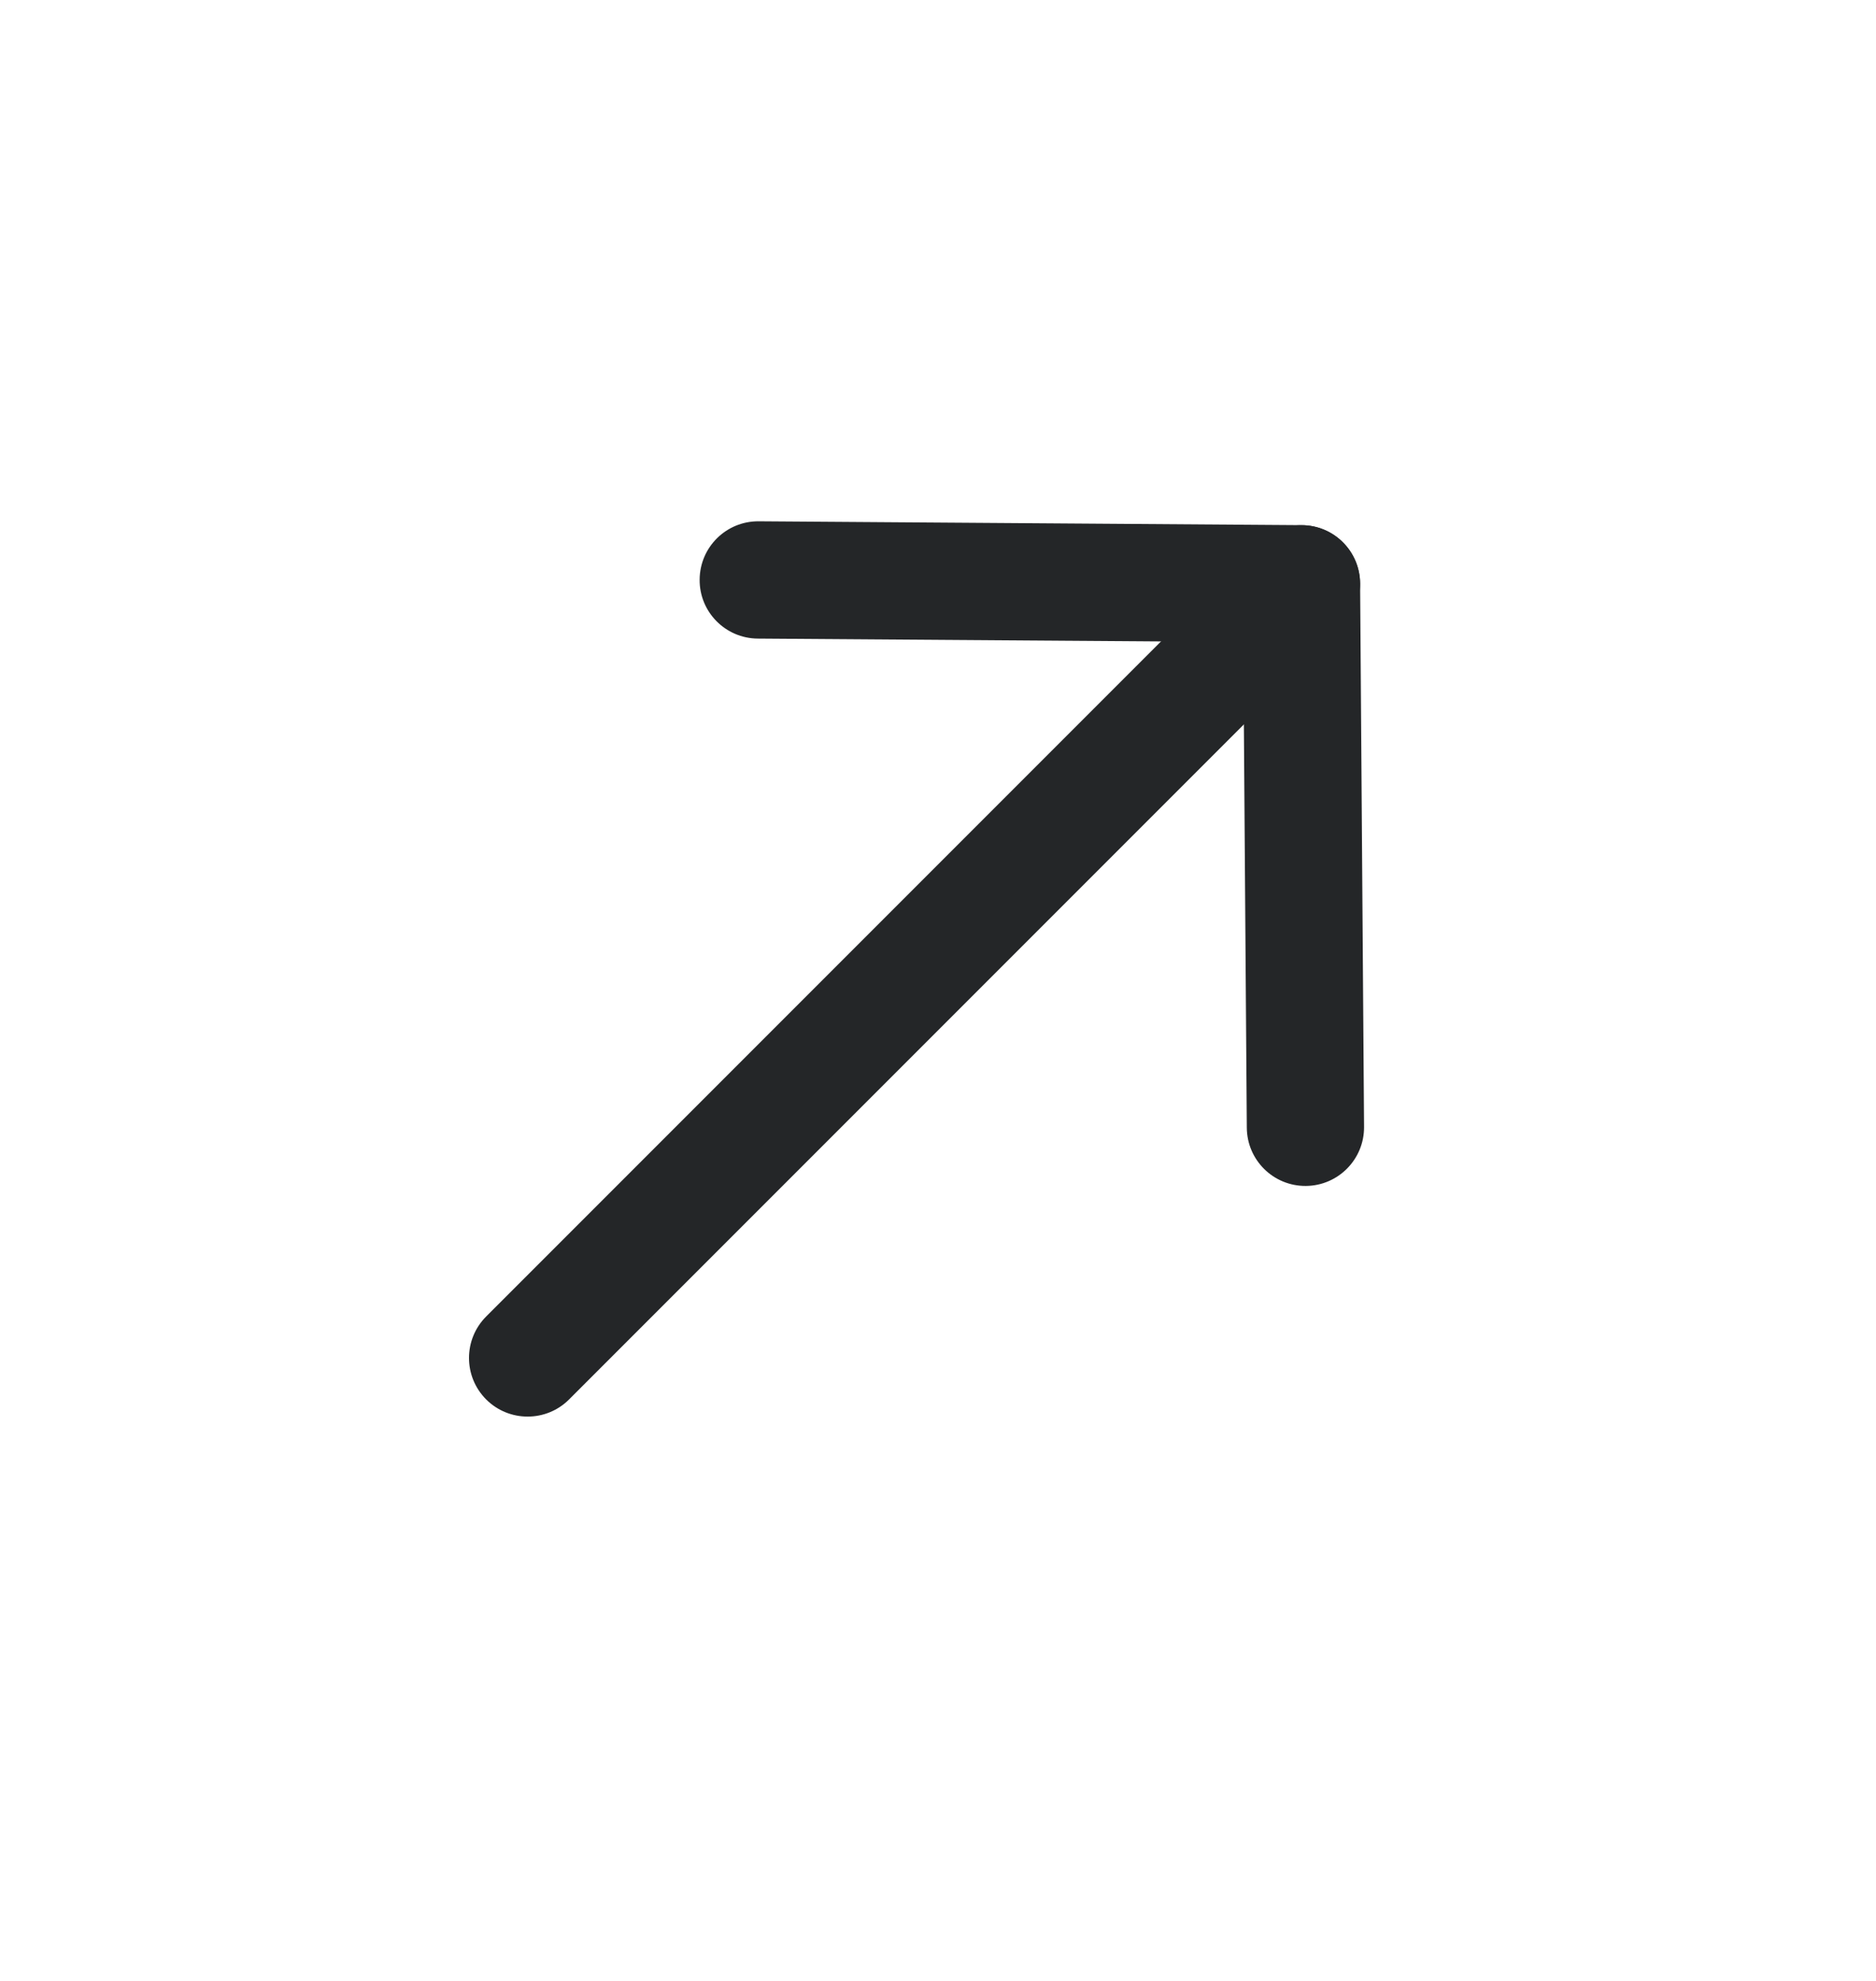<svg width="18" height="19" viewBox="0 0 18 19" fill="none" xmlns="http://www.w3.org/2000/svg">
<path fill-rule="evenodd" clip-rule="evenodd" d="M12.885 5.202C13.105 5.422 13.105 5.778 12.885 5.998L5.46 13.423C5.241 13.642 4.884 13.642 4.665 13.423C4.445 13.203 4.445 12.847 4.665 12.627L12.09 5.202C12.309 4.983 12.666 4.983 12.885 5.202Z" fill="#242628"/>
<path fill-rule="evenodd" clip-rule="evenodd" d="M6.713 5.559C6.715 5.248 6.968 4.998 7.279 5L12.492 5.037C12.799 5.039 13.048 5.288 13.05 5.595L13.088 10.809C13.09 11.119 12.84 11.373 12.529 11.375C12.218 11.377 11.965 11.127 11.963 10.816L11.929 6.158L7.271 6.125C6.96 6.123 6.71 5.869 6.713 5.559Z" fill="#242628"/>
</svg>